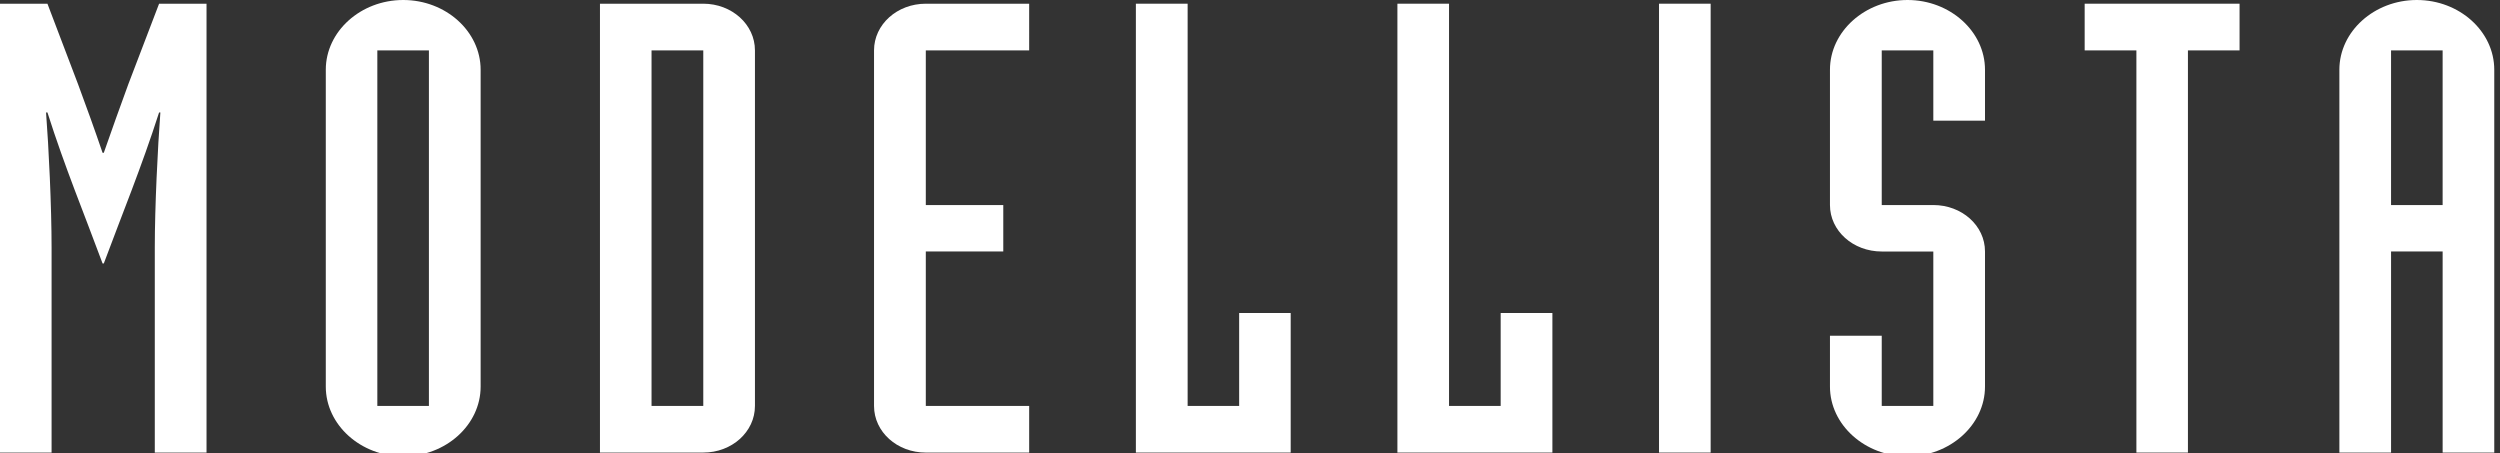 <?xml version="1.0" encoding="utf-8"?>
<!-- Generator: Adobe Illustrator 15.0.0, SVG Export Plug-In  -->
<!DOCTYPE svg PUBLIC "-//W3C//DTD SVG 1.1//EN" "http://www.w3.org/Graphics/SVG/1.1/DTD/svg11.dtd">
<svg version="1.1"
	 xmlns="http://www.w3.org/2000/svg" xmlns:xlink="http://www.w3.org/1999/xlink" xmlns:a="http://ns.adobe.com/AdobeSVGViewerExtensions/3.0/"
	 x="0px" y="0px" width="193px" height="35px" viewBox="0 0 193 35" enable-background="new 0 0 193 35" xml:space="preserve">
<rect x="0" y="0" width="193" height="35" fill="#333333" stroke="none"/>
<defs>
</defs>
<g>
	<defs>
		<rect id="SVGID_1_" width="192.557" height="35.229"/>
	</defs>
	<clipPath id="SVGID_2_">
		<use xlink:href="#SVGID_1_"  overflow="visible"/>
	</clipPath>
	<path clip-path="url(#SVGID_2_)" fill="#FFFFFF" d="M0,0.286h3.662l2.365,6.217c0.648,1.747,1.296,3.54,1.891,5.291h0.096
		C8.62,10.043,9.269,8.25,9.906,6.503l2.376-6.217h3.662v34.653H11.95V19.118c0-3.154,0.225-7.712,0.431-10.437h-0.099
		c-1.358,4.23-2.861,7.873-4.268,11.657H7.918c-1.396-3.784-2.914-7.427-4.256-11.657H3.555c0.21,2.724,0.427,7.282,0.427,10.437
		v15.821H0V0.286z"/>
	<path clip-path="url(#SVGID_2_)" fill="#FFFFFF" d="M25.151,5.386c0-2.96,2.693-5.386,5.977-5.386c3.292,0,5.977,2.426,5.977,5.386
		v24.461c0,2.952-2.685,5.382-5.977,5.382c-3.284,0-5.977-2.43-5.977-5.382V5.386z M33.112,3.891H29.13v27.448h3.982V3.891z"/>
	<path clip-path="url(#SVGID_2_)" fill="#FFFFFF" d="M46.317,0.286h7.976c2.204,0,3.989,1.602,3.989,3.605v27.447
		c0,2.007-1.785,3.601-3.989,3.601h-7.976V0.286z M50.299,31.338h3.994V3.89h-3.994V31.338z"/>
	<path clip-path="url(#SVGID_2_)" fill="#FFFFFF" d="M79.452,3.891h-7.98V15.83h5.981v3.585h-5.981v11.924h7.98v3.601h-7.98
		c-2.212,0-3.997-1.594-3.997-3.601V3.891c0-2.003,1.785-3.605,3.997-3.605h7.98V3.891z"/>
	<polygon clip-path="url(#SVGID_2_)" fill="#FFFFFF" points="87.69,0.286 91.685,0.286 91.685,31.338 95.663,31.338 95.663,24.164 
		99.641,24.164 99.641,34.939 87.69,34.939 	"/>
	<polygon clip-path="url(#SVGID_2_)" fill="#FFFFFF" points="107.88,0.286 111.865,0.286 111.865,31.338 115.852,31.338 
		115.852,24.164 119.845,24.164 119.845,34.939 107.88,34.939 	"/>
	<rect x="128.076" y="0.286" clip-path="url(#SVGID_2_)" fill="#FFFFFF" width="3.986" height="34.653"/>
	<path clip-path="url(#SVGID_2_)" fill="#FFFFFF" d="M141.273,25.918h3.997v5.42h3.982V19.416h-3.982
		c-2.22,0-3.997-1.602-3.997-3.586V5.386c0-2.96,2.704-5.386,5.988-5.386c3.281,0,5.981,2.426,5.981,5.386v3.928h-3.99V3.891h-3.982
		v11.938h3.982c2.205,0,3.99,1.587,3.99,3.586v10.432c0,2.952-2.7,5.382-5.981,5.382c-3.284,0-5.988-2.43-5.988-5.382V25.918z"/>
	<polygon clip-path="url(#SVGID_2_)" fill="#FFFFFF" points="164.93,3.891 160.936,3.891 160.936,0.286 172.894,0.286 
		172.894,3.891 168.908,3.891 168.908,34.939 164.93,34.939 	"/>
	<path clip-path="url(#SVGID_2_)" fill="#FFFFFF" d="M180.599,5.386c0-2.96,2.693-5.386,5.981-5.386
		c3.295,0,5.977,2.426,5.977,5.386v29.553h-3.985V19.415h-3.982v15.524h-3.99V5.386z M184.589,15.83h3.982V3.891h-3.982V15.83z"/>
</g>
</svg>
